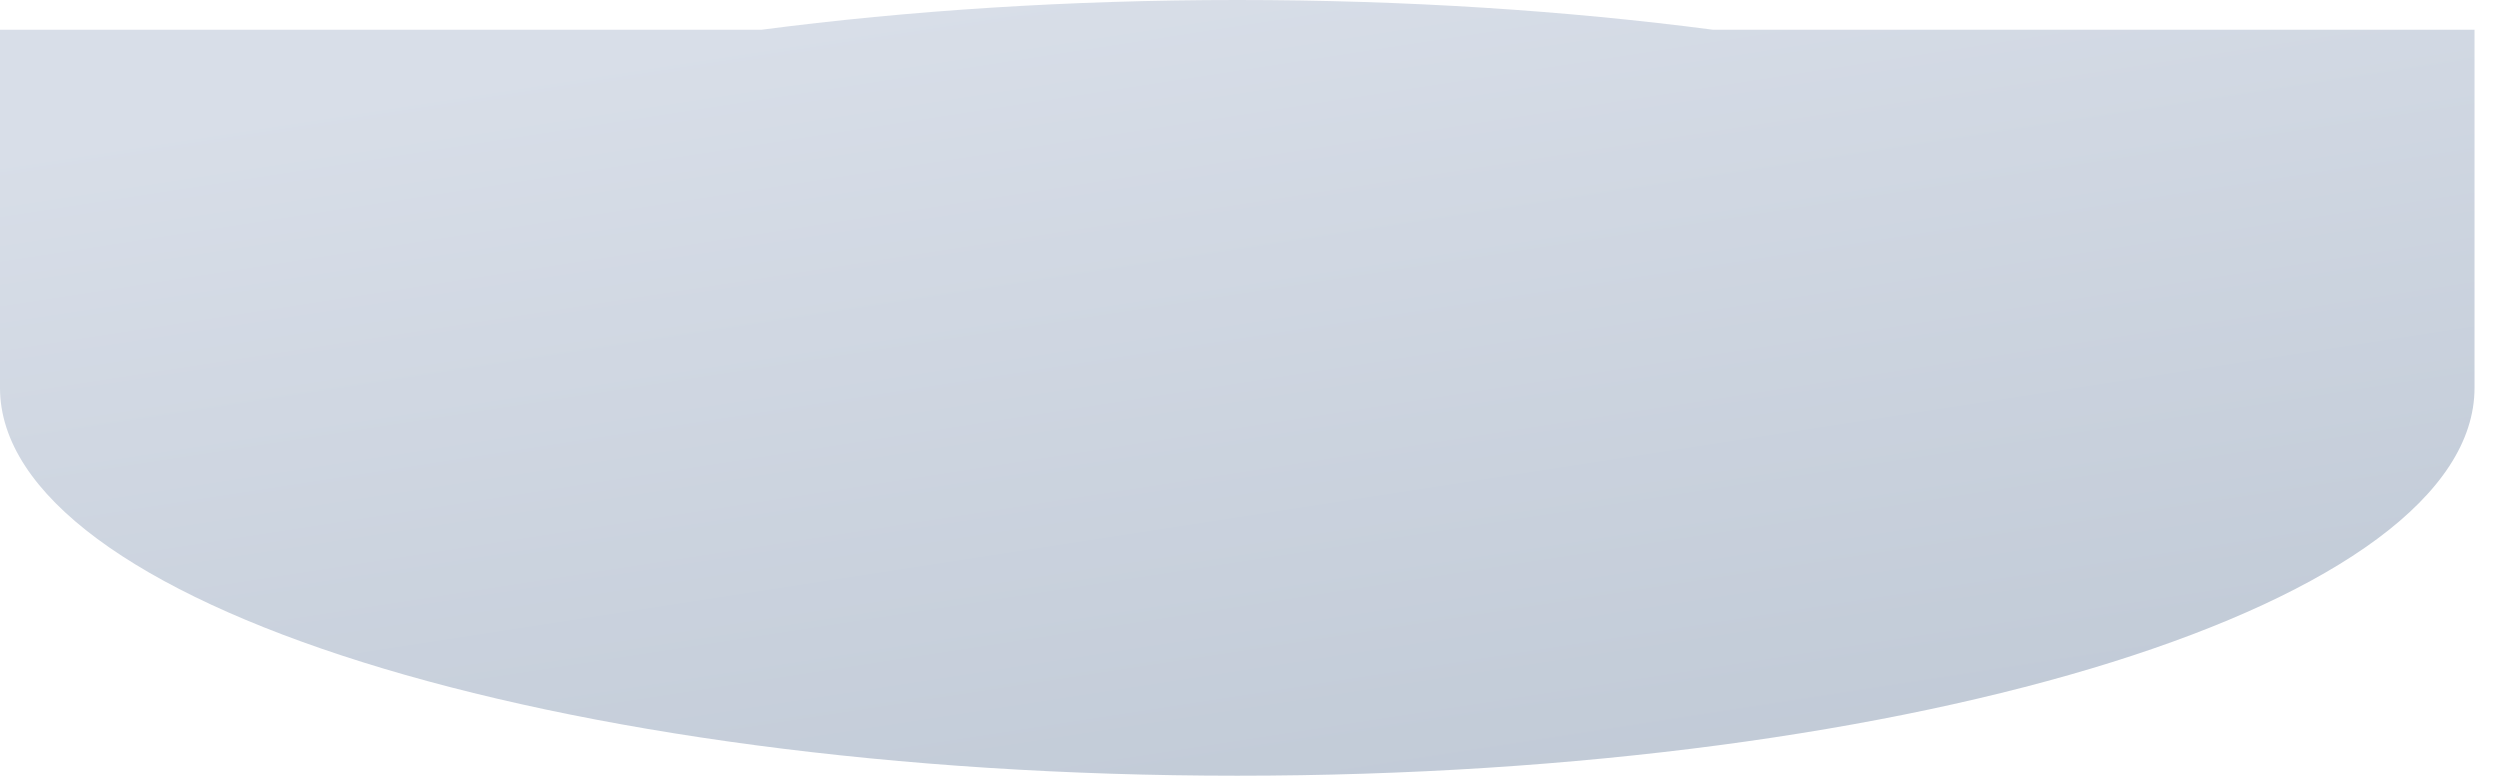<?xml version="1.0" encoding="utf-8"?>
<svg xmlns="http://www.w3.org/2000/svg" fill="none" height="100%" overflow="visible" preserveAspectRatio="none" style="display: block;" viewBox="0 0 74 23" width="100%">
<path d="M50.71 0.881C46.374 0.314 41.614 0 36.623 0C31.632 0 26.875 0.314 22.536 0.881H0V11.48C0 17.821 16.397 22.961 36.623 22.961C56.849 22.961 73.246 17.821 73.246 11.48V0.881H50.71Z" fill="url(#paint0_linear_0_1452)" id="Vector"/>
<defs>
<linearGradient gradientUnits="userSpaceOnUse" id="paint0_linear_0_1452" x1="35.49" x2="46.654" y1="-1.034" y2="71.285">
<stop stop-color="#D8DEE8"/>
<stop offset="1" stop-color="#97A6B7"/>
</linearGradient>
</defs>
</svg>